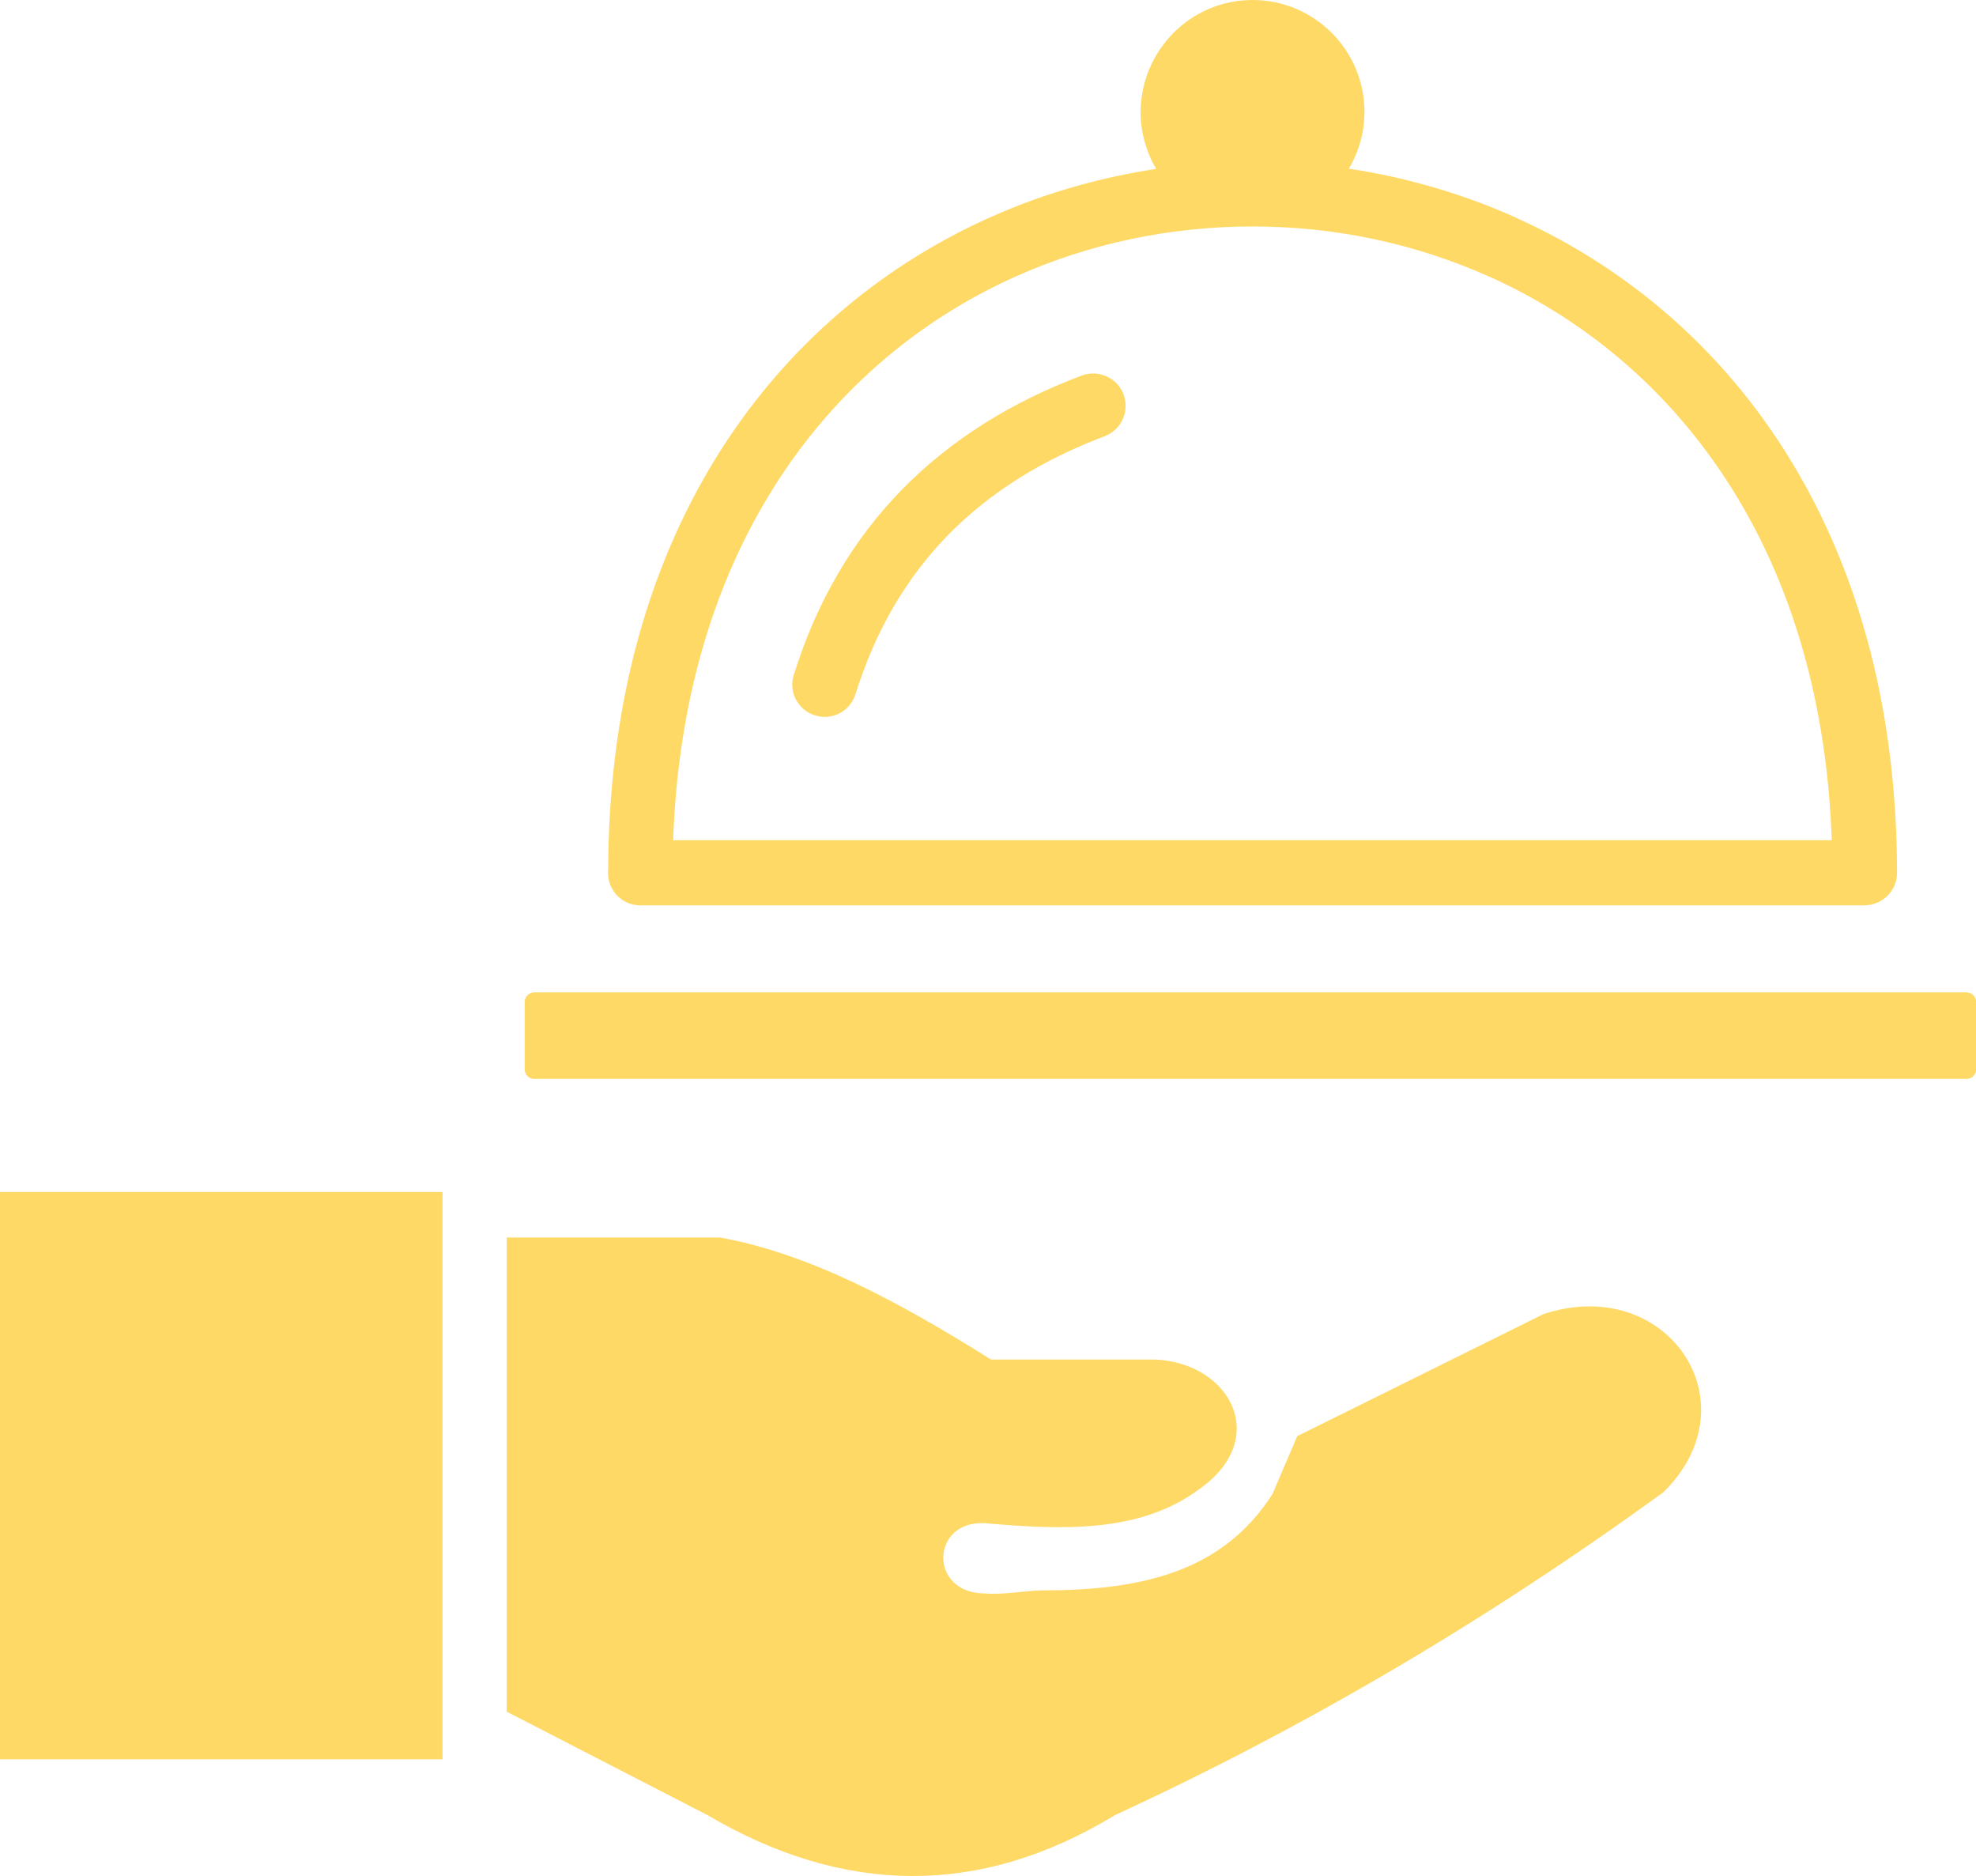 <svg version="1.1" id="Layer_1" xmlns="http://www.w3.org/2000/svg" xmlns:xlink="http://www.w3.org/1999/xlink" x="0px" y="0px" viewBox="0 0 122.88 116.65" style="enable-background:new 0 0 122.88 116.65" xml:space="preserve"><style type="text/css">.st0{fill-rule:evenodd;clip-rule:evenodd;}</style><defs>
  <style type="text/css">
   <![CDATA[
    .fil0 {fill:#ffd966}
   ]]>
  </style>
 </defs> 
 <path class="fil0" classe="st0" d="M31.51,106.42V76.94h13.26c5.62,1.01,11.24,4.06,16.86,7.59h10.3c4.66,0.28,7.1,5,2.57,8.11 c-3.61,2.65-8.37,2.5-13.26,2.06c-3.37-0.17-3.51,4.36,0,4.37c1.22,0.1,2.55-0.19,3.7-0.19c6.09-0.01,11.11-1.17,14.19-5.99 l1.54-3.6l15.32-7.59c7.66-2.52,13.12,5.49,7.46,11.07c-11.1,8.07-22.47,14.71-34.11,20.08c-8.45,5.14-16.91,4.96-25.35,0 L31.51,106.42L31.51,106.42L31.51,106.42z M77.89,0c1.92,0,3.66,0.78,4.92,2.04c1.26,1.26,2.04,3,2.04,4.92 c0,0.81-0.14,1.59-0.4,2.31c-0.15,0.43-0.34,0.83-0.57,1.22c1.63,0.24,3.25,0.59,4.85,1.04c1.9,0.53,3.76,1.2,5.56,2.01l0.03,0.02 c7.01,3.16,13.2,8.43,17.49,15.82c3.84,6.61,6.15,14.91,6.16,24.89c0,0.55-0.22,1.05-0.59,1.42l0,0c-0.34,0.34-0.8,0.56-1.3,0.59 l-0.11,0.01l-76.14,0c-0.56,0-1.06-0.22-1.43-0.59l-0.04-0.04c-0.34-0.36-0.55-0.85-0.55-1.39c0-0.06,0-0.11,0.01-0.19 c0.03-9.92,2.35-18.17,6.18-24.74c4.3-7.38,10.49-12.64,17.49-15.79c1.8-0.81,3.66-1.48,5.56-2.01c1.6-0.45,3.22-0.79,4.85-1.04 c-0.23-0.38-0.42-0.79-0.57-1.22c-0.26-0.73-0.4-1.51-0.4-2.31c0.01-1.92,0.79-3.66,2.04-4.92C74.23,0.78,75.97,0,77.89,0L77.89,0z M32.63,66.48V62.3c0-0.33,0.27-0.6,0.6-0.6h89.06c0.33,0,0.6,0.27,0.6,0.6v4.18c0,0.33-0.27,0.6-0.6,0.6H33.22 C32.89,67.08,32.63,66.81,32.63,66.48L32.63,66.48z M41.86,52.24h72.05c-0.3-8.51-2.44-15.59-5.83-21.24 c-3.85-6.43-9.3-11.03-15.44-13.79l-0.03-0.01c-2.3-1.03-4.7-1.81-7.15-2.33c-2.49-0.53-5.03-0.79-7.58-0.79 c-5.06,0-10.11,1.04-14.76,3.13C56.99,19.96,51.54,24.56,47.69,31C44.31,36.65,42.16,43.74,41.86,52.24L41.86,52.24z M53.19,43.19 c-0.17,0.51-0.53,0.92-0.97,1.15c-0.45,0.24-1,0.31-1.53,0.14c-0.53-0.16-0.95-0.53-1.19-0.98c-0.24-0.45-0.31-1-0.14-1.53 c0.72-2.31,1.65-4.43,2.78-6.35c1.13-1.93,2.46-3.66,3.98-5.21c1.51-1.54,3.21-2.89,5.07-4.07c1.86-1.17,3.89-2.17,6.08-2.99 c0.52-0.2,1.07-0.16,1.54,0.05c0.47,0.21,0.86,0.6,1.06,1.12l0.01,0.04c0.18,0.51,0.15,1.04-0.06,1.5 c-0.21,0.47-0.6,0.86-1.12,1.06l-0.03,0.01c-1.92,0.73-3.69,1.59-5.3,2.6c-1.61,1.01-3.08,2.18-4.38,3.5 c-1.29,1.32-2.42,2.79-3.39,4.44c-0.97,1.65-1.77,3.48-2.4,5.49L53.19,43.19L53.19,43.19z M0,74.11h27.52v35.27H0V74.11L0,74.11z"/></svg>